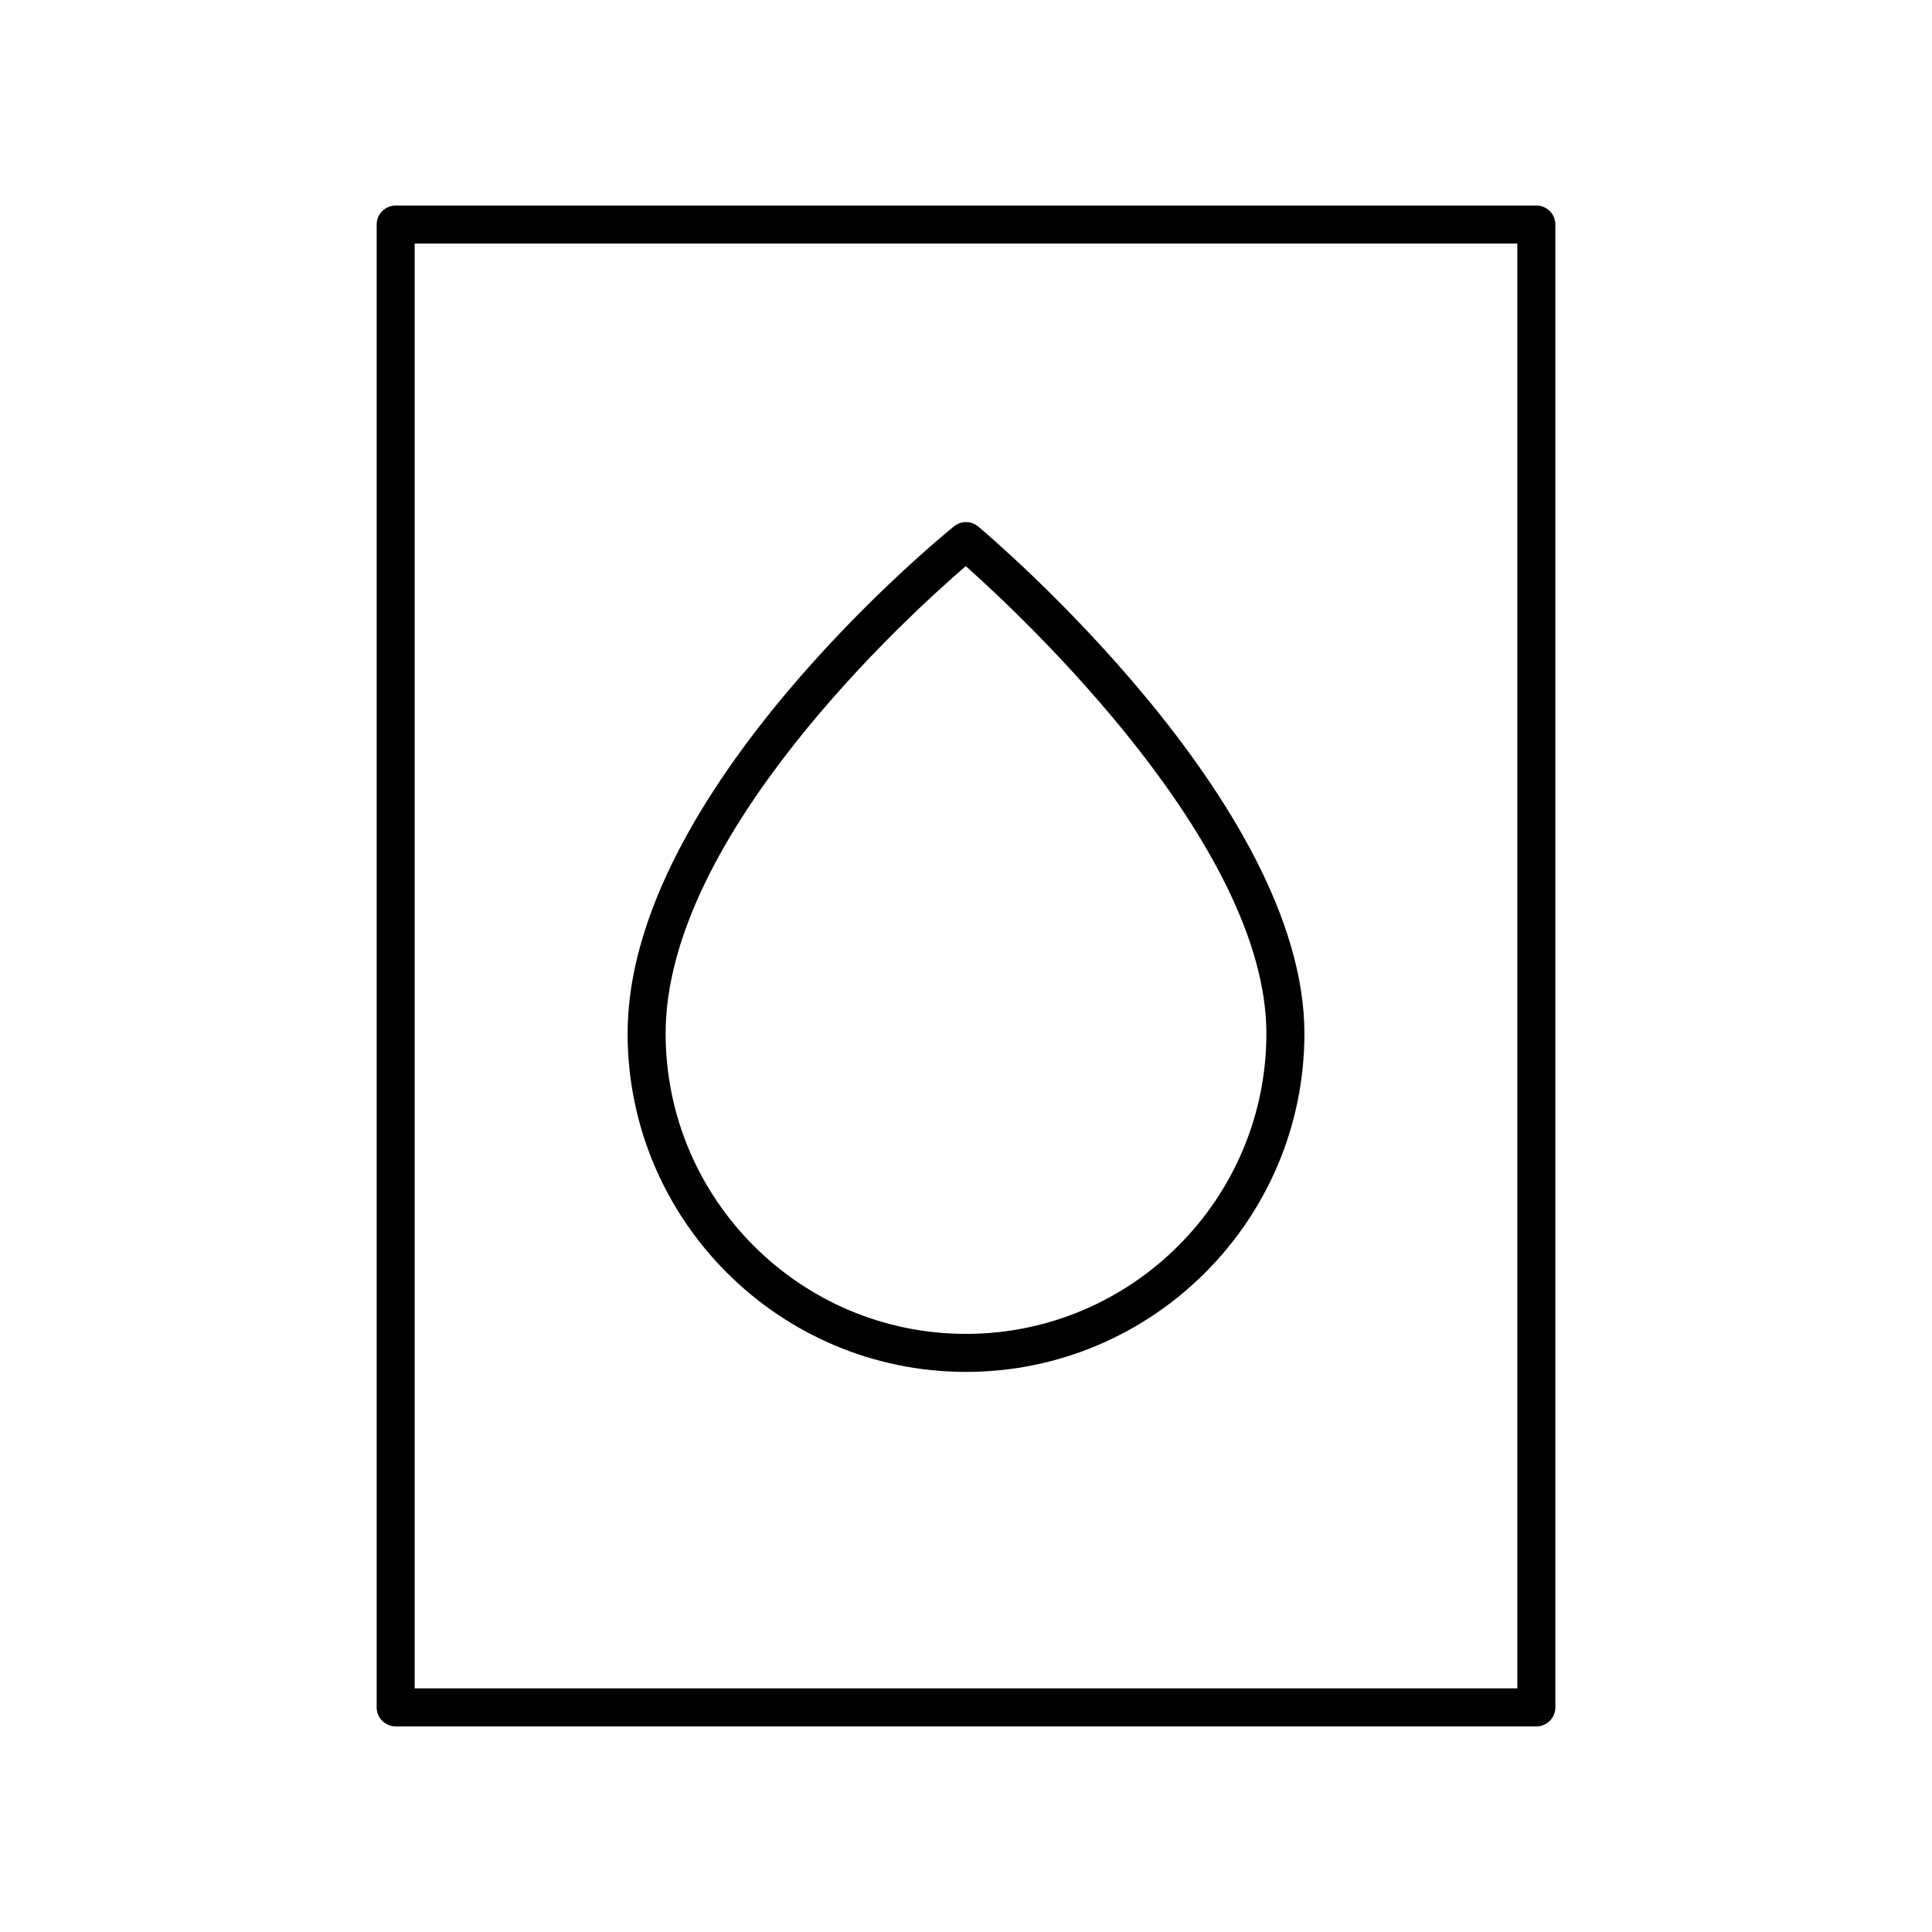 <?xml version="1.0" encoding="UTF-8"?>
<!-- Uploaded to: ICON Repo, www.svgrepo.com, Generator: ICON Repo Mixer Tools -->
<svg fill="#000000" width="800px" height="800px" version="1.1" viewBox="144 144 512 512" xmlns="http://www.w3.org/2000/svg">
 <g>
  <path d="m248.86 601.52h302.29c2.781 0 5.039-2.254 5.039-5.039v-392.97c0-2.781-2.254-5.039-5.039-5.039l-302.29 0.004c-2.781 0-5.039 2.254-5.039 5.039v392.97c0 2.777 2.258 5.035 5.039 5.035zm5.039-392.97h292.21v382.89h-292.21z"/>
  <path d="m403.24 283.54c-1.848-1.551-4.531-1.574-6.402-0.062-3.535 2.852-86.516 70.566-86.516 134.41 0 49.449 40.23 89.68 89.68 89.68s89.68-40.23 89.68-89.68c0-61.074-82.91-131.39-86.441-134.35zm-3.238 213.95c-43.895 0-79.602-35.711-79.602-79.602 0-52.281 64.27-110.71 79.543-123.86 15.211 13.539 79.664 73.875 79.664 123.86-0.004 43.891-35.715 79.602-79.605 79.602z"/>
 </g>
</svg>